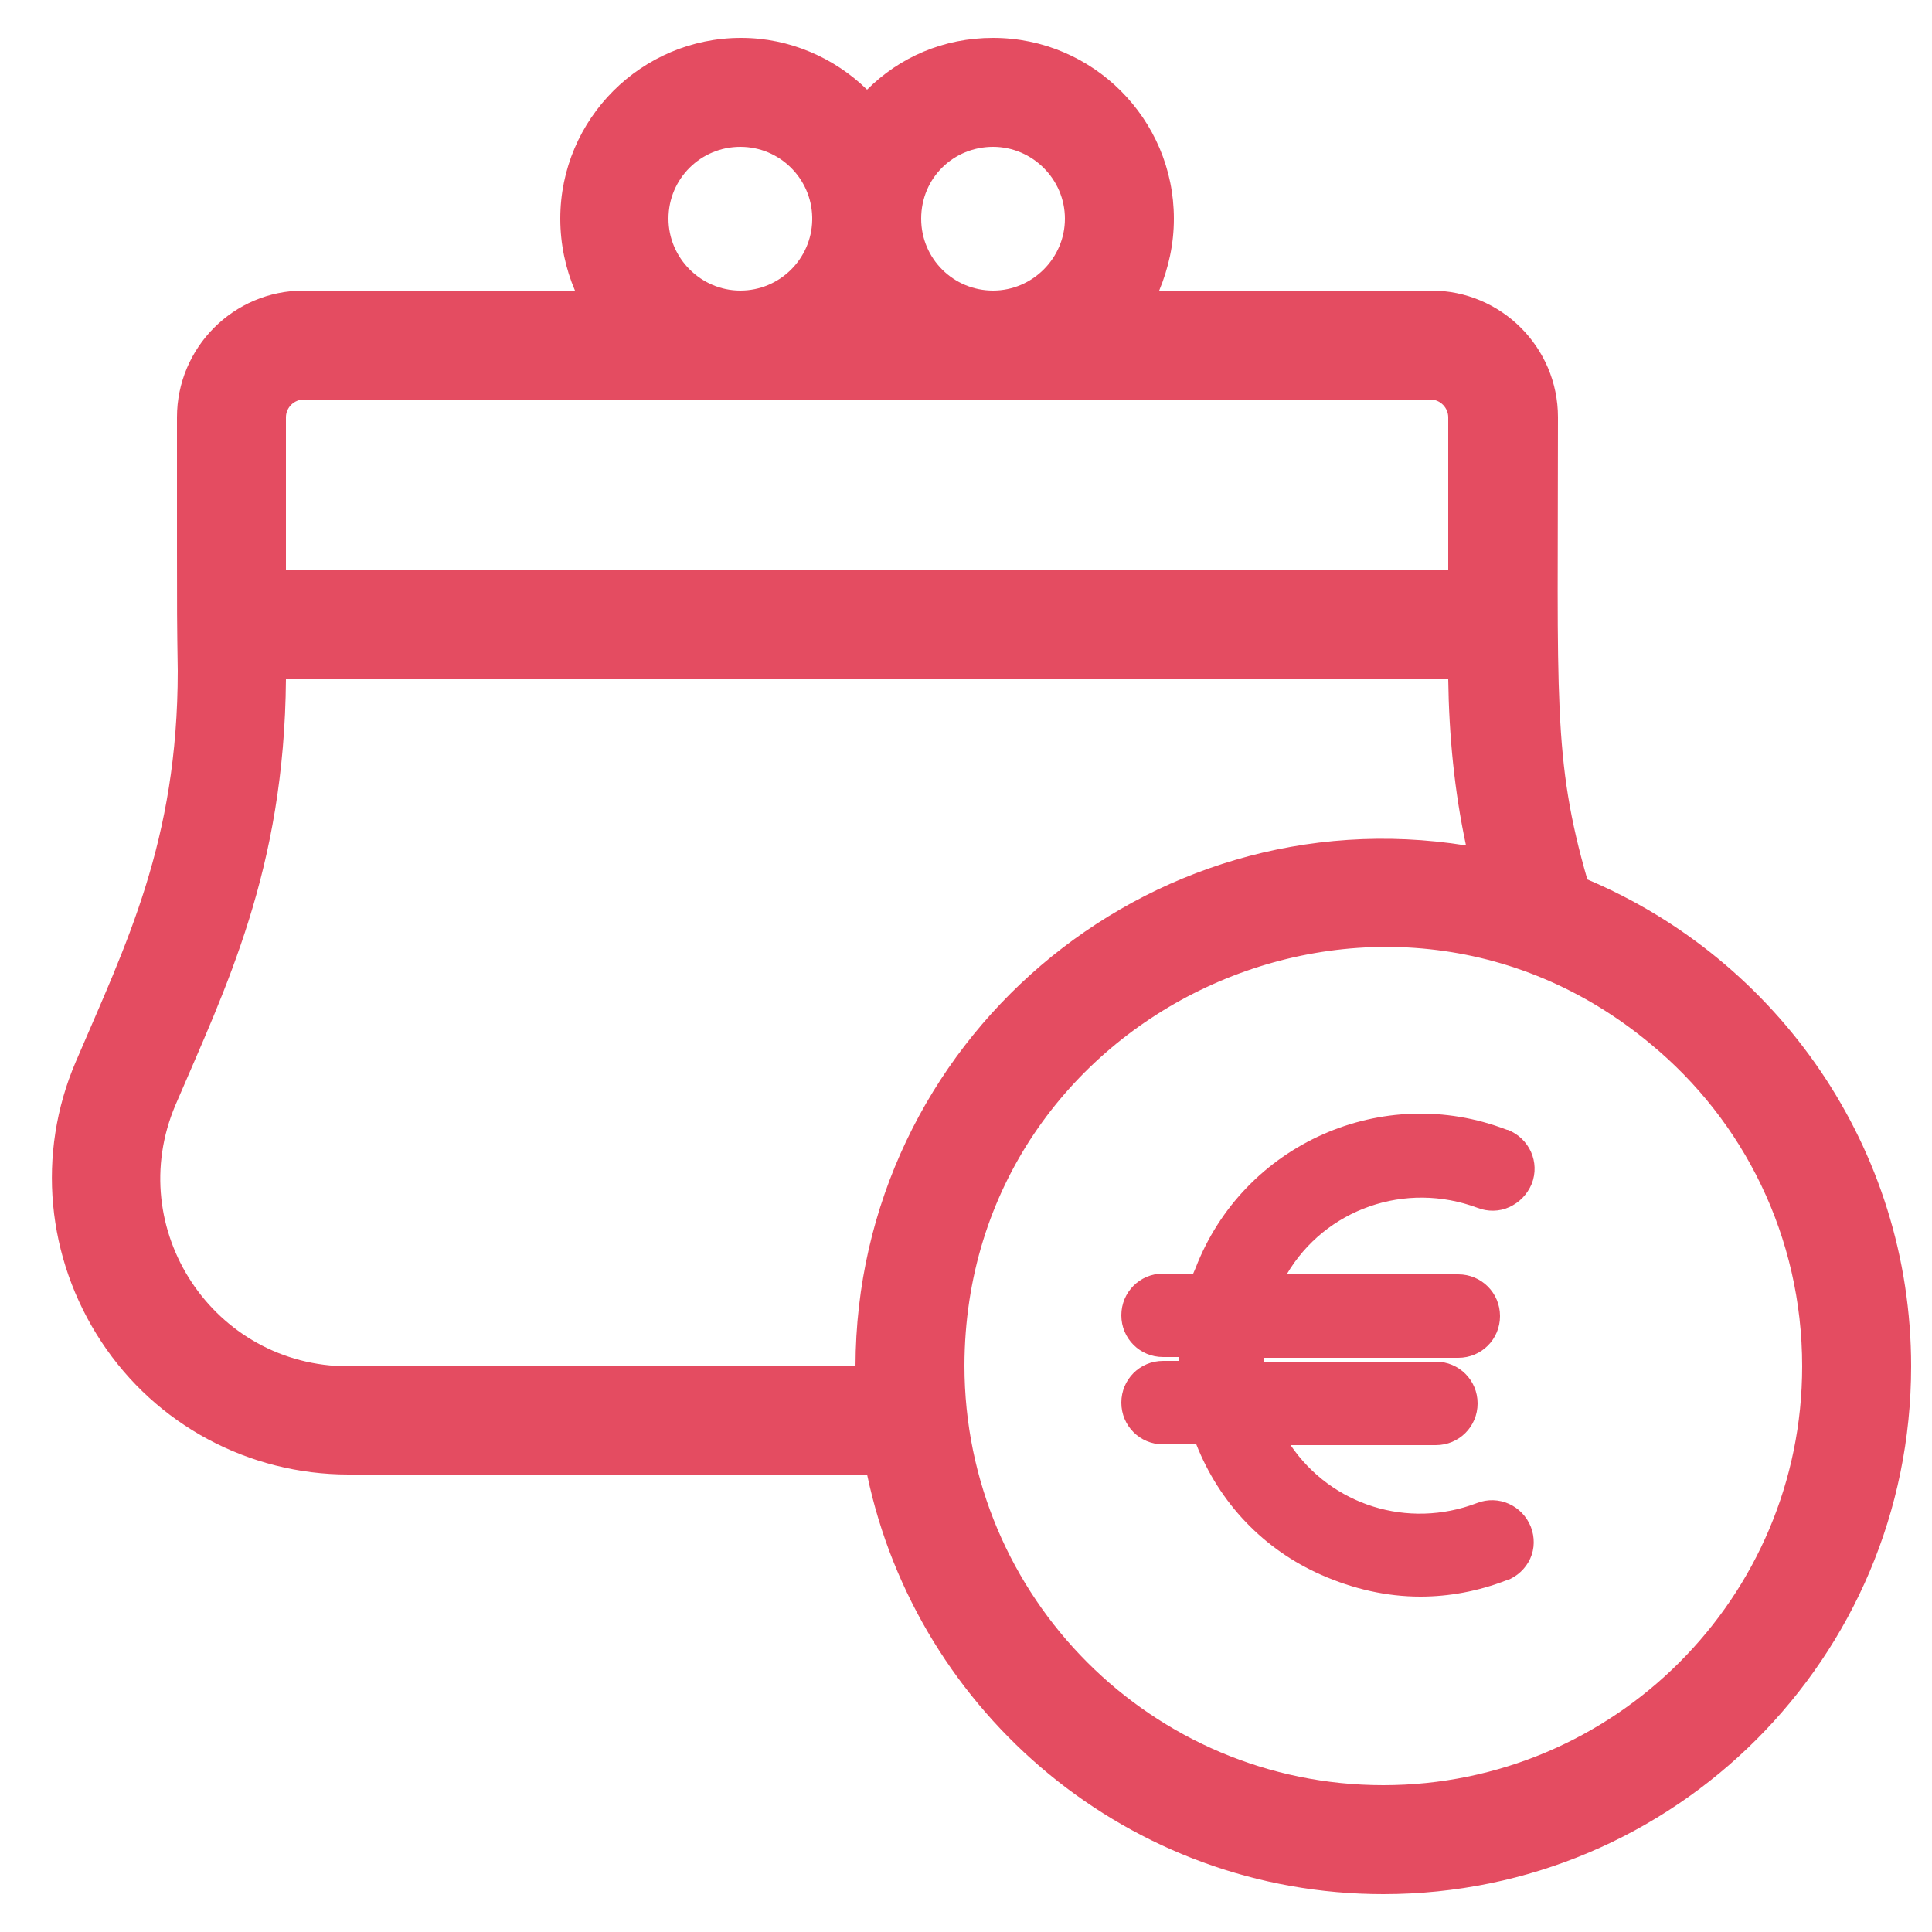 <?xml version="1.0" encoding="utf-8"?>
<!-- Generator: Adobe Illustrator 22.1.0, SVG Export Plug-In . SVG Version: 6.00 Build 0)  -->
<svg version="1.1" id="Laag_1" xmlns="http://www.w3.org/2000/svg" xmlns:xlink="http://www.w3.org/1999/xlink" x="0px" y="0px"
	 viewBox="0 0 250 250" style="enable-background:new 0 0 250 250;" xml:space="preserve">
<style type="text/css">
	.st0{fill:#E44C61;}
</style>
<g>
	<path class="st0" d="M205.4,113.8L205.4,113.8c-4.5-15.6-3.8-23.3-3.8-59.8c0-9.1-7.4-16.4-16.4-16.4H150c1.2-2.9,1.9-6,1.9-9.3
		c0-12.9-10.5-23.4-23.4-23.4c-6.4,0-12.1,2.5-16.3,6.7c-4.2-4.1-10-6.7-16.3-6.7c-12.9,0-23.4,10.5-23.4,23.4
		c0,3.3,0.7,6.5,1.9,9.3H39.3c-9.1,0-16.4,7.4-16.4,16.4c0,32.4,0,24.6,0.1,32.8c0,22.1-6.7,35.4-13.2,50.6
		c-5.1,11.9-3.8,25.4,3.3,36.2c7.1,10.8,19.1,17.2,32,17.2h67.1c6.5,31,34,54.3,66.8,54.3c37.7,0,68.3-30.6,68.3-68.3
		C247.3,148.5,230,124.2,205.4,113.8z M128.5,19c5.1,0,9.3,4.2,9.3,9.3c0,5.1-4.2,9.3-9.3,9.3c-5.1,0-9.3-4.1-9.3-9.3
		C119.2,23,123.4,19,128.5,19z M95.8,19c5.1,0,9.2,4.1,9.3,9.1c0,0.1,0,0.3,0,0.4c-0.1,5-4.2,9.1-9.3,9.1c-5.1,0-9.3-4.2-9.3-9.3
		C86.5,23.1,90.7,19,95.8,19z M37,54c0-1.3,1.1-2.3,2.3-2.3h145.8c1.3,0,2.3,1.1,2.3,2.3v19.8H37V54z M110.7,176.8H45.1
		c-17.5,0-29.2-17.8-22.4-33.8c6.5-15.2,14.1-30.4,14.3-55.1h150.4c0.1,7.3,0.8,14.5,2.3,21.5C148.3,102.8,110.8,134.9,110.7,176.8z
		 M179,231L179,231c-29.9,0-54.2-24.3-54.2-54.3c0.1-45.9,53.8-70.8,88.8-41.6c12,9.9,19.6,24.9,19.6,41.7
		C233.2,206.7,208.9,231,179,231z"/>
	<path class="st0" d="M191.2,156.3c1.3,0.5,2.8,0.5,4.1-0.1c1.3-0.6,2.3-1.6,2.9-3c1.1-2.8-0.3-5.9-3.1-7l-0.1,0
		c-16-6.2-34.1,1.8-40.3,17.9c-0.1,0.2-0.2,0.5-0.3,0.7h-3.9c-3,0-5.4,2.4-5.4,5.4s2.4,5.4,5.4,5.4h2.1c0,0.2,0,0.3,0,0.5h-2.1
		c-3,0-5.4,2.4-5.4,5.4s2.4,5.4,5.4,5.4h4.3c3,7.6,8.7,13.6,16.2,16.9c4.1,1.8,8.4,2.8,12.8,2.8c3.7,0,7.5-0.7,11.1-2.1l0.1,0
		c1.3-0.5,2.4-1.5,3-2.8c0.6-1.3,0.6-2.8,0.1-4.1c-1.1-2.8-4.2-4.2-7-3.1c-8.9,3.4-18.8,0.3-24.1-7.5h18.8c3,0,5.4-2.4,5.4-5.4
		s-2.4-5.4-5.4-5.4h-22.3c0-0.2,0-0.3,0-0.5h25.2c3,0,5.4-2.4,5.4-5.4s-2.4-5.4-5.4-5.4h-22.2C171.5,156.4,181.9,152.8,191.2,156.3z
		"/>
</g>
</svg>
